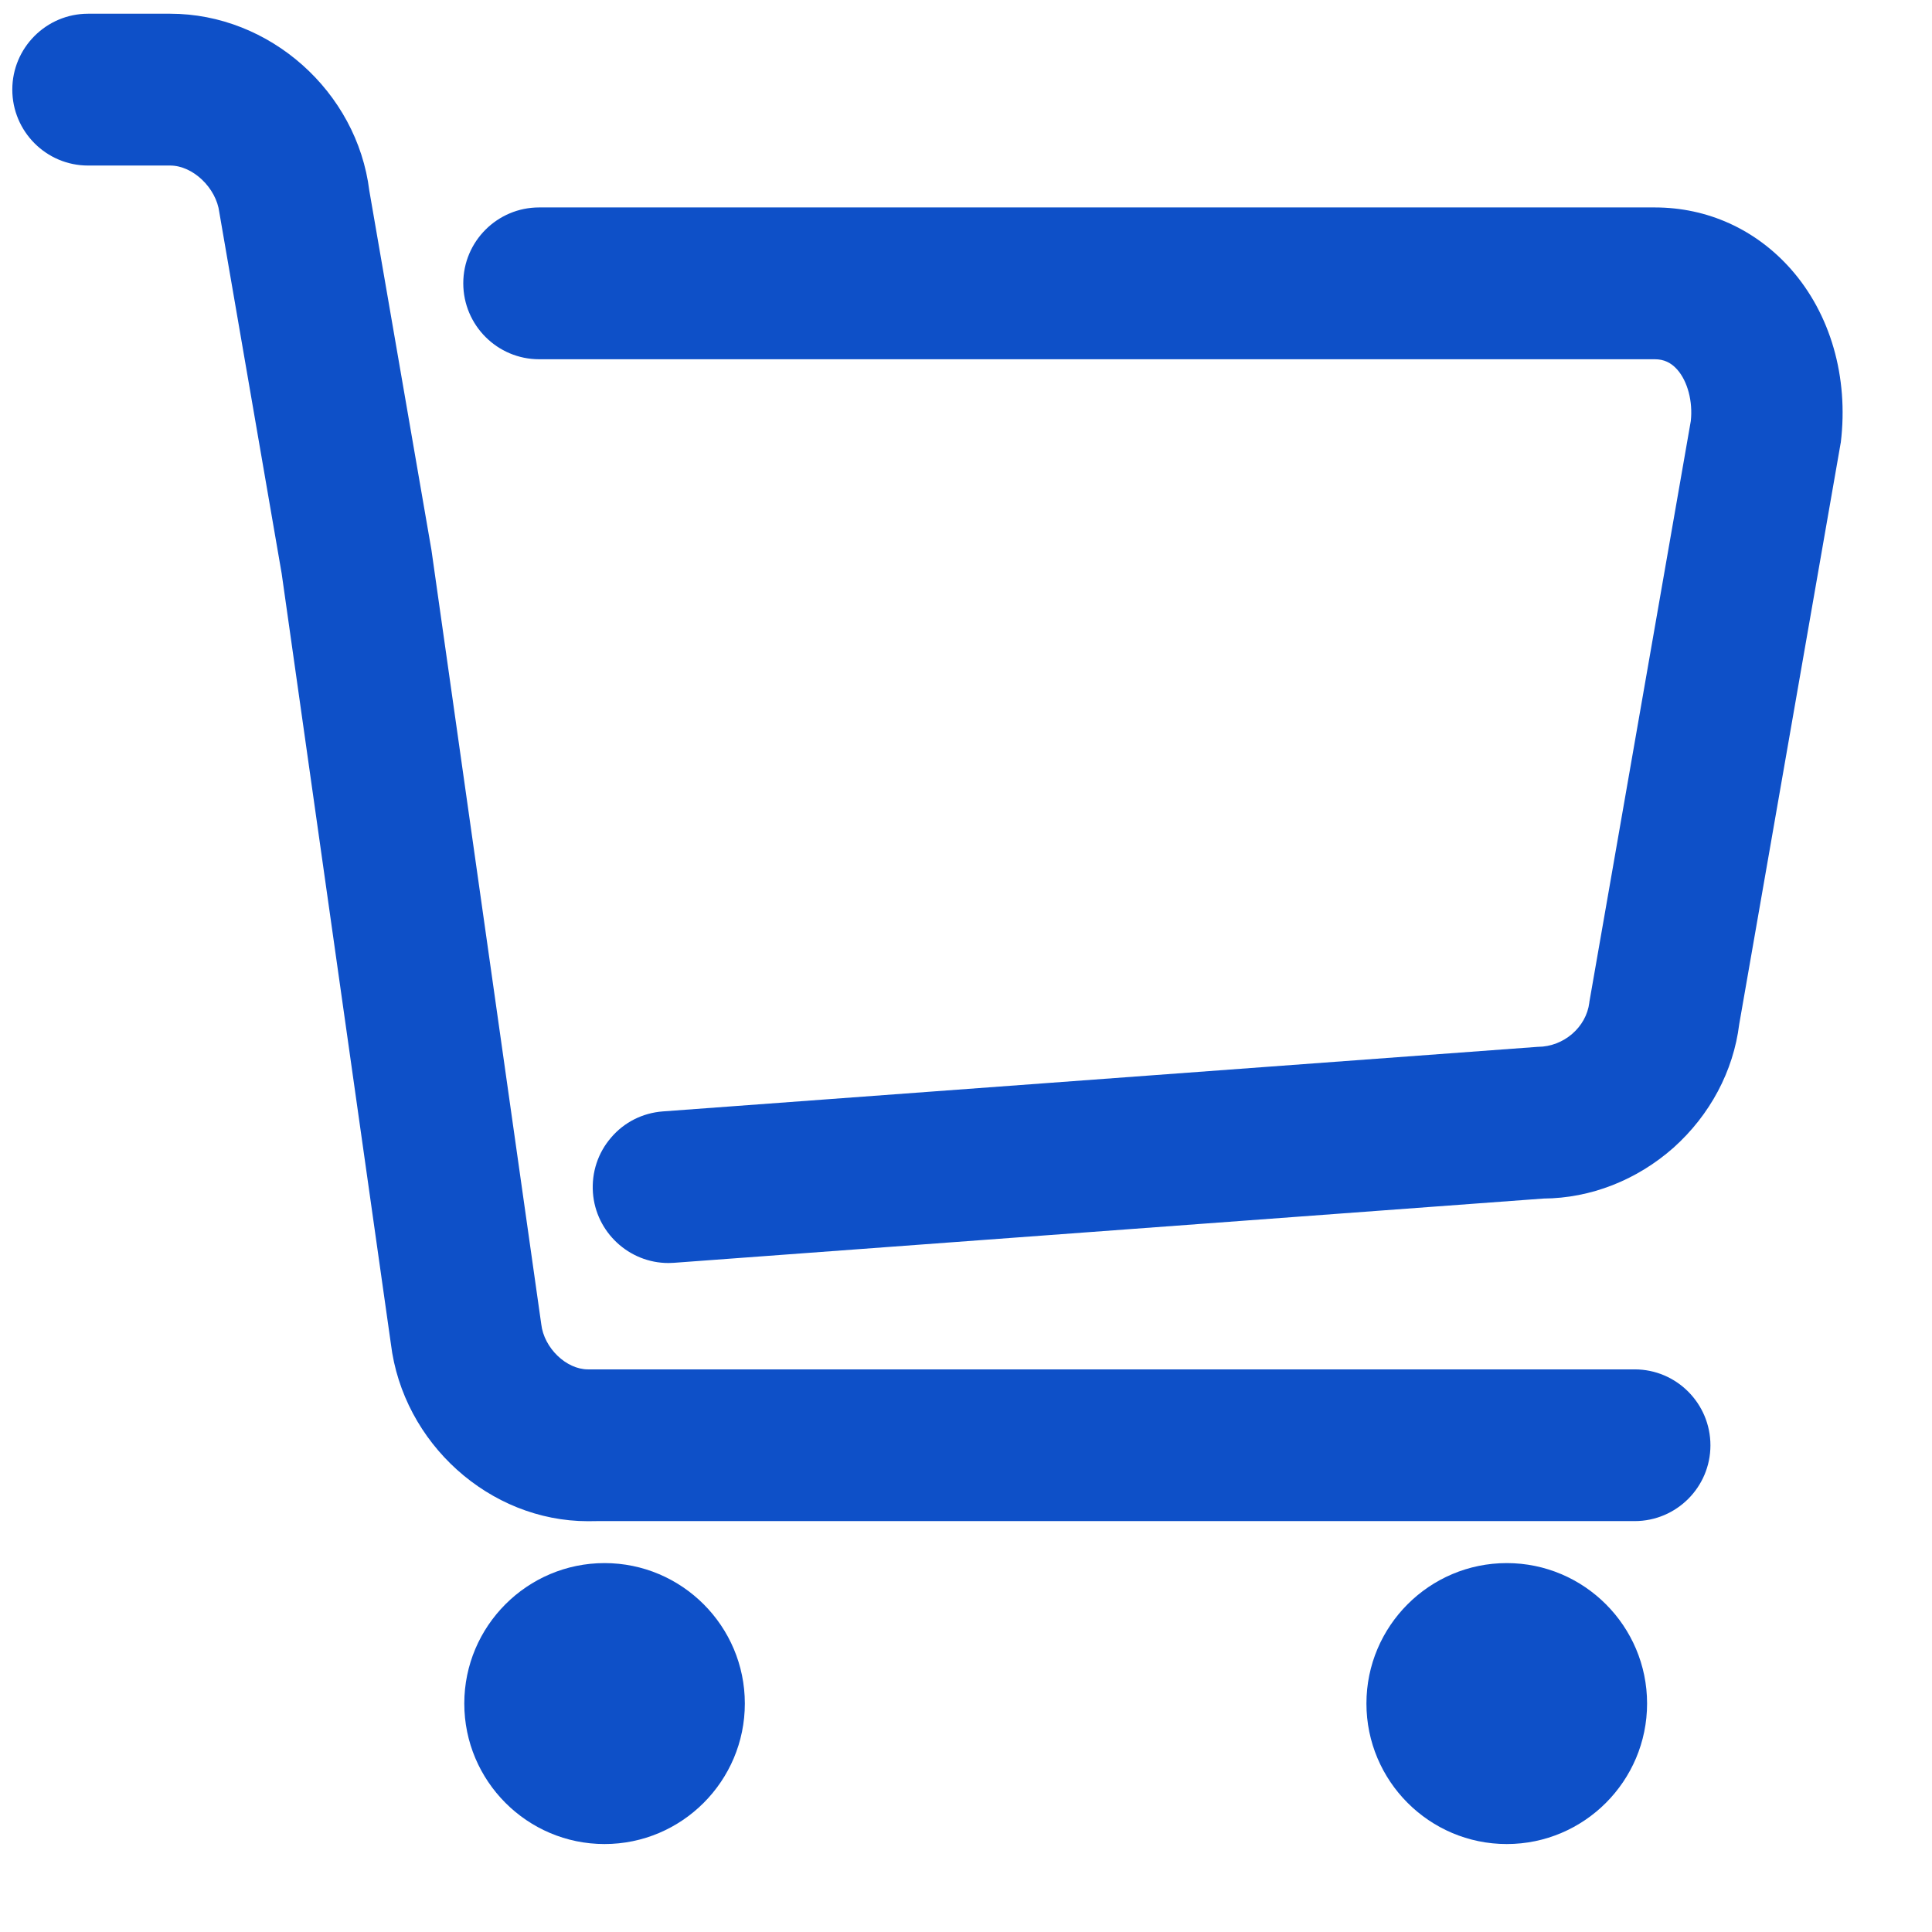 <svg width="19" height="19" viewBox="0 0 19 19" fill="none" xmlns="http://www.w3.org/2000/svg">
<path d="M14.818 15.372C14.057 15.372 13.438 15.992 13.438 16.753C13.438 17.515 14.057 18.135 14.818 18.135C15.579 18.135 16.198 17.515 16.198 16.753C16.198 15.992 15.579 15.372 14.818 15.372ZM5.945 15.372C5.185 15.372 4.566 15.992 4.566 16.753C4.566 17.515 5.185 18.135 5.945 18.135C6.706 18.135 7.325 17.515 7.325 16.753C7.325 15.992 6.706 15.372 5.945 15.372V15.372ZM17.611 2.645C17.265 2.255 16.791 2.04 16.274 2.04H5.302C4.891 2.04 4.556 2.374 4.556 2.786C4.556 3.198 4.891 3.533 5.302 3.533H16.274C16.363 3.533 16.434 3.566 16.495 3.635C16.597 3.751 16.649 3.949 16.628 4.14L15.63 9.856L15.63 9.86C15.6 10.102 15.379 10.293 15.126 10.295H15.123L6.519 10.93C6.32 10.945 6.139 11.036 6.011 11.186C5.88 11.337 5.817 11.53 5.831 11.729C5.859 12.117 6.185 12.421 6.574 12.421H6.575L6.627 12.419L15.179 11.787C15.643 11.784 16.098 11.606 16.459 11.286C16.817 10.965 17.047 10.534 17.104 10.073L18.102 4.356L18.103 4.352C18.181 3.709 18.002 3.087 17.611 2.645H17.611Z" fill="#0E50C8"/>
<path d="M16.076 13.467H5.782C5.569 13.467 5.35 13.257 5.323 13.023L4.243 5.409L3.632 1.875C3.511 0.899 2.651 0.135 1.674 0.135H0.866C0.455 0.135 0.121 0.47 0.121 0.881C0.121 1.293 0.455 1.628 0.866 1.628H1.674C1.897 1.628 2.127 1.848 2.157 2.089L2.77 5.64L3.844 13.215C3.963 14.193 4.814 14.96 5.782 14.96L5.872 14.959H16.076C16.487 14.959 16.821 14.625 16.821 14.214C16.821 13.802 16.487 13.467 16.076 13.467H16.076Z" fill="#0E50C8"/>
</svg>
